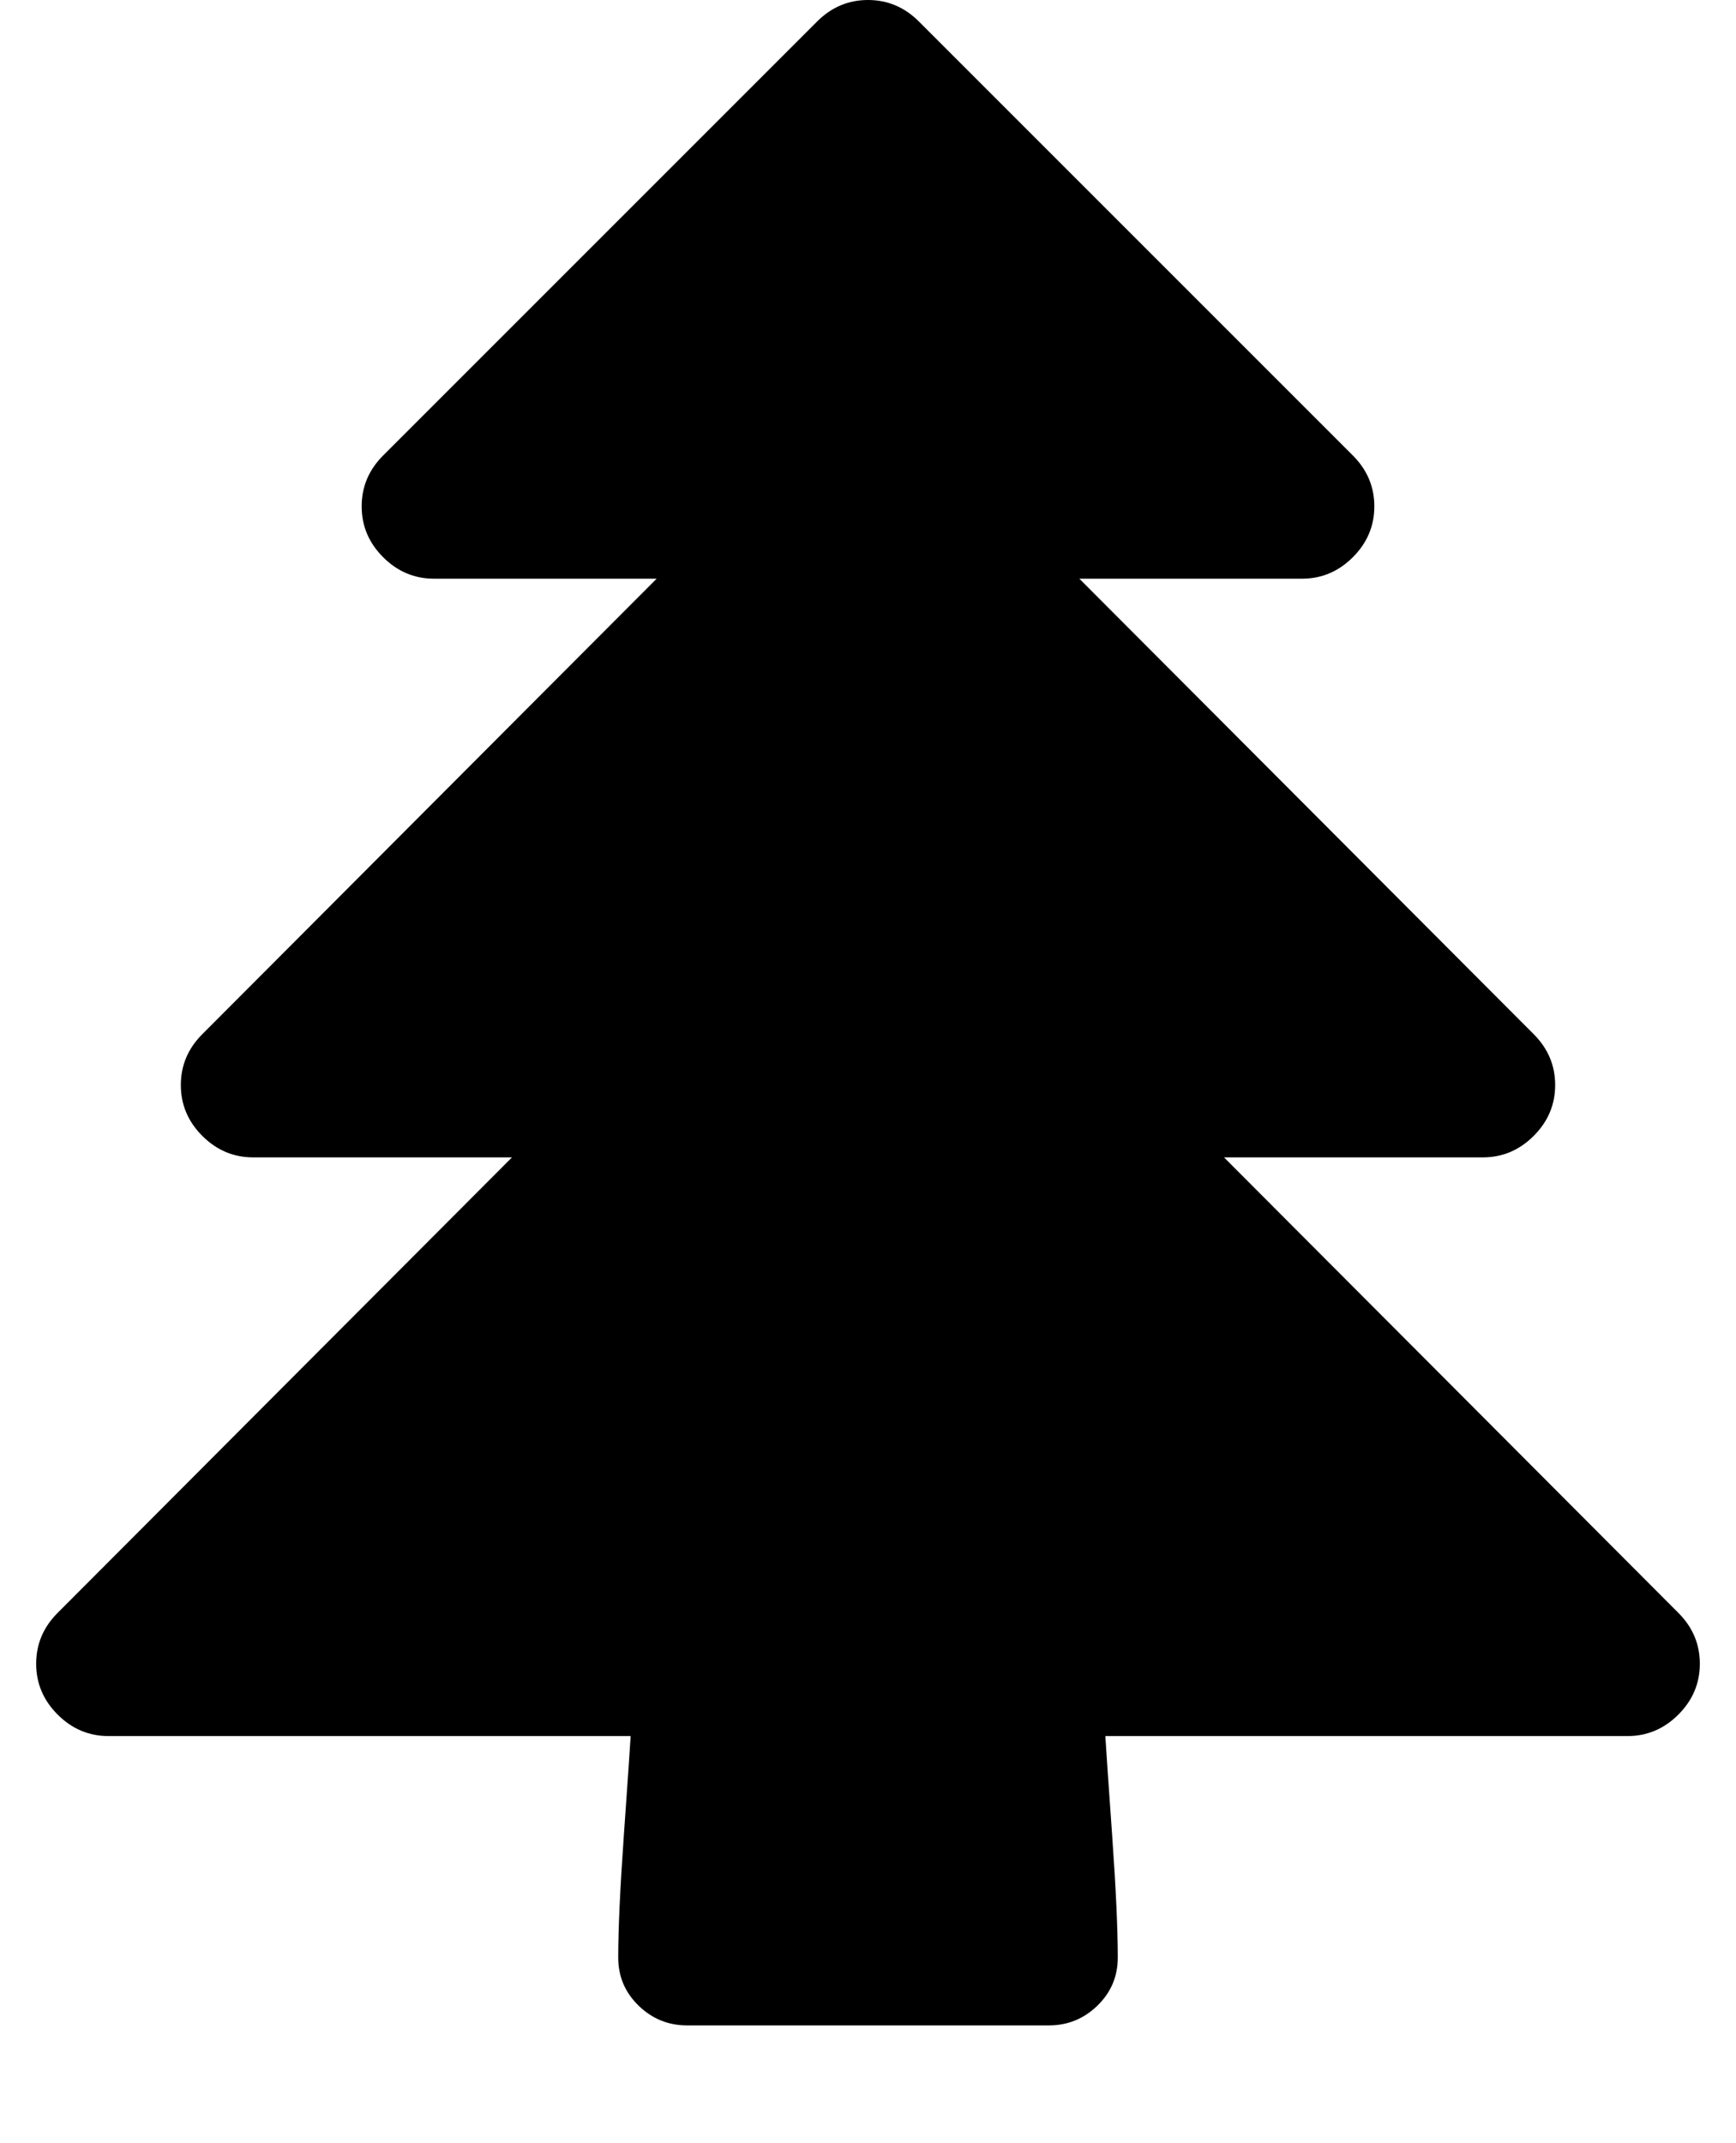 <svg version="1.1" xmlns="http://www.w3.org/2000/svg" xmlns:xlink="http://www.w3.org/1999/xlink" id="tree" viewBox="0 0 1536 1896.083"><path d="M1504 1472q0 26-19 45t-45 19H978q1 17 6 87.5t5 108.5q0 25-18 42.5t-43 17.5H608q-25 0-43-17.5t-18-42.5q0-38 5-108.5t6-87.5H96q-26 0-45-19t-19-45 19-45l402-403H224q-26 0-45-19t-19-45 19-45l402-403H384q-26 0-45-19t-19-45 19-45L723 19q19-19 45-19t45 19l384 384q19 19 19 45t-19 45-45 19H955l402 403q19 19 19 45t-19 45-45 19h-229l402 403q19 19 19 45z"/></svg>